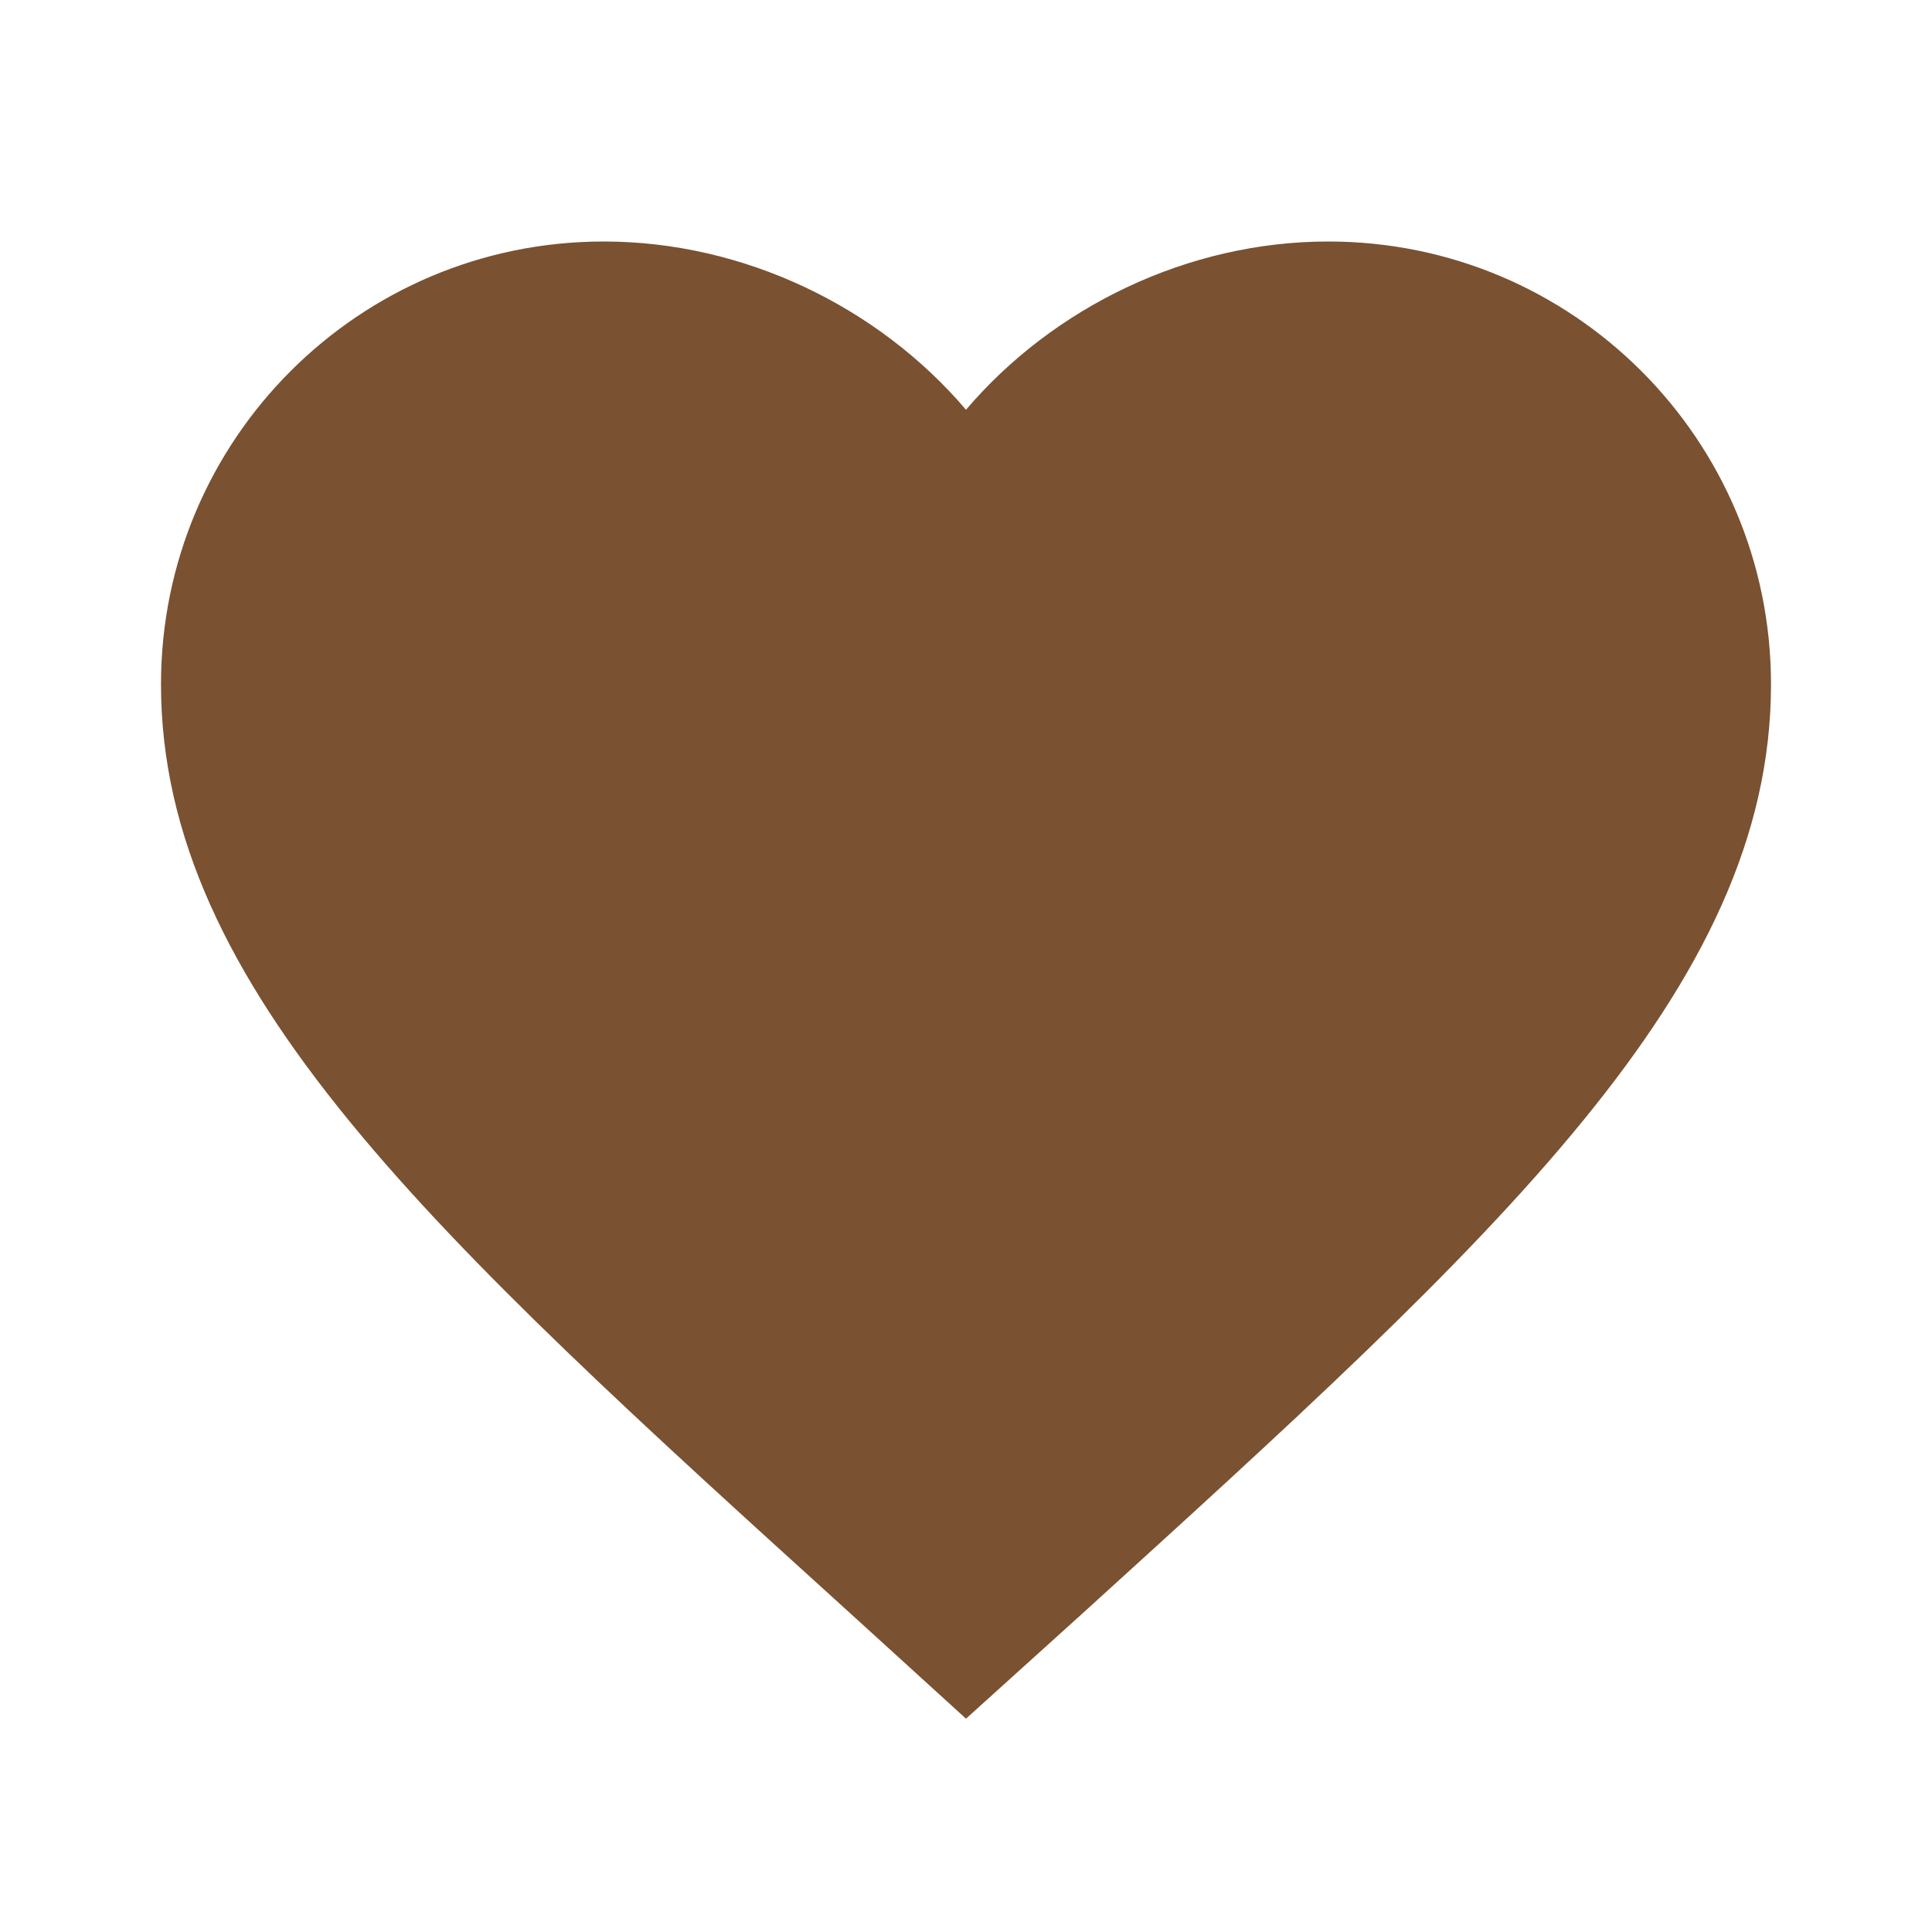 <svg xmlns="http://www.w3.org/2000/svg" fill="#7A5131" viewBox="0 0 24 24" width="24" height="24"><path d="M12 21.35l-1.45-1.32C5.4 15.36 2 12.28 2 8.5 2 5.46 4.46 3 7.5 3c1.74 0 3.41.81 4.5 2.09C13.09 3.81 14.76 3 16.5 3 19.54 3 22 5.46 22 8.5c0 3.78-3.4 6.86-8.55 11.54L12 21.35z"/></svg>

